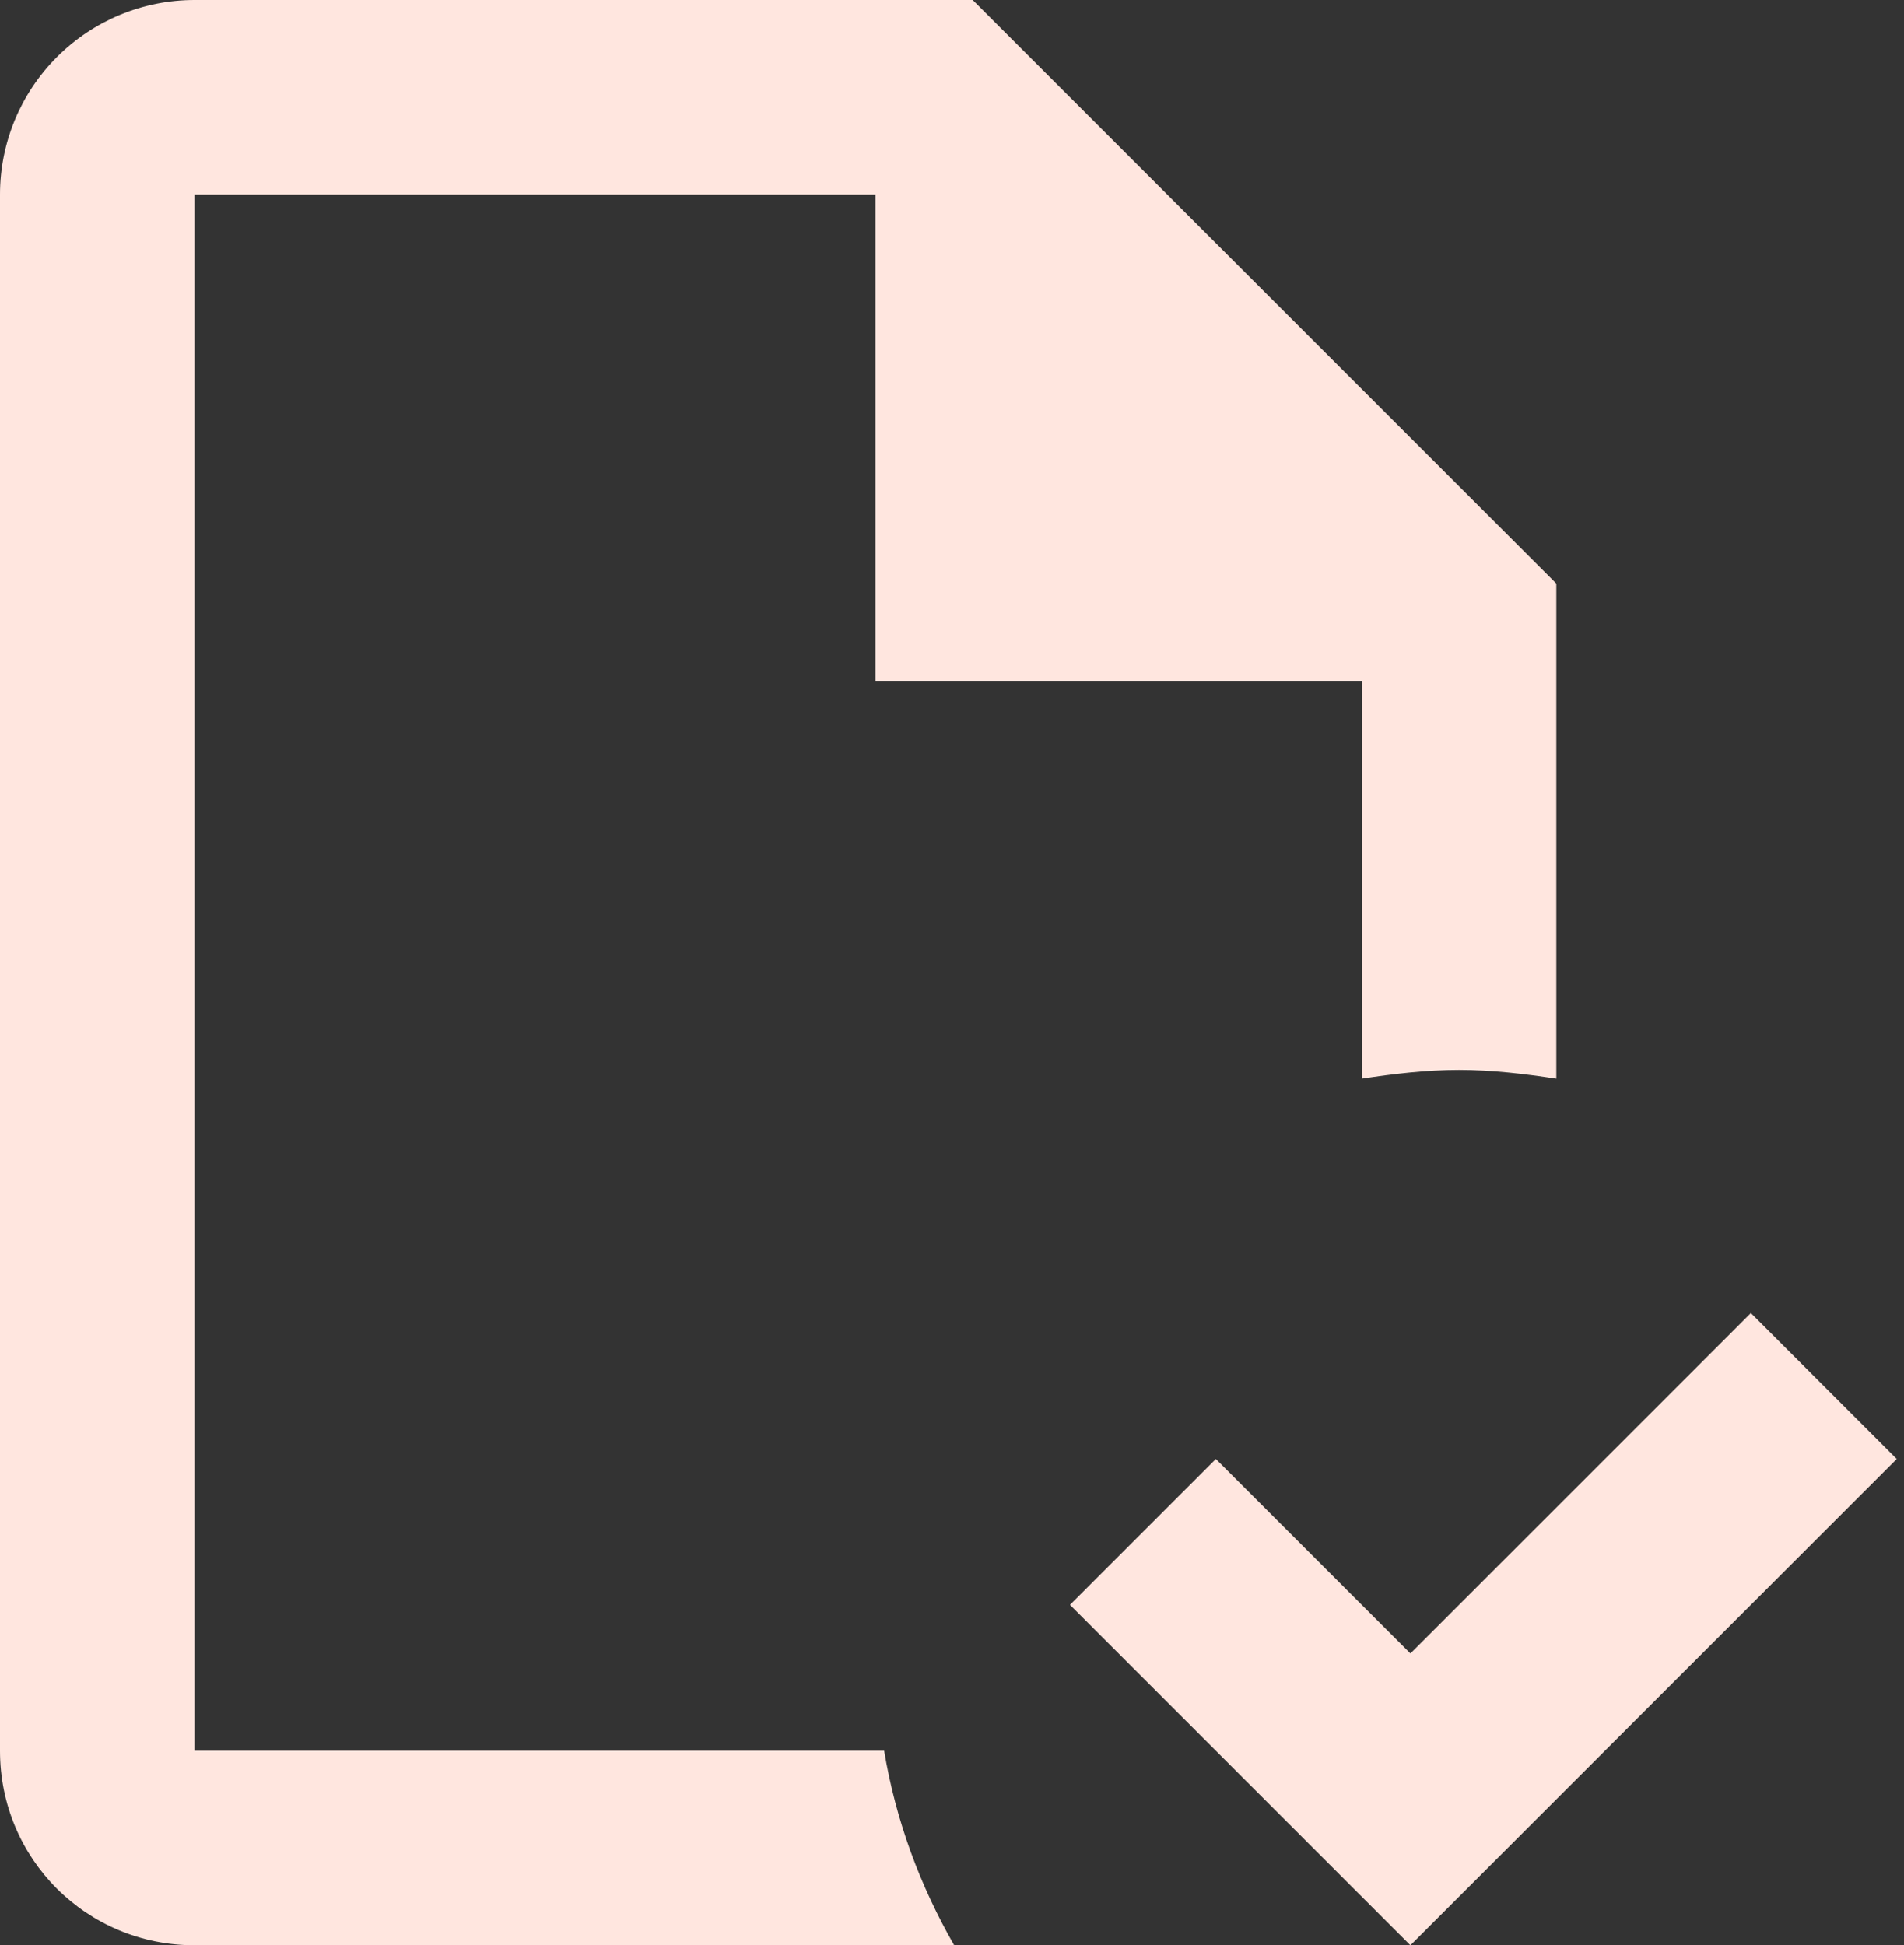<svg width="46" height="47" viewBox="0 0 46 47" fill="none" xmlns="http://www.w3.org/2000/svg">
<rect x="0" y="0" width="46" height="47" fill="#333333" stroke="none"/>
<path d="M45.825 35.25L34.075 47L25.85 38.775L29.375 35.25L34.075 39.95L42.3 31.725L45.825 35.25ZM21.361 42.3H4.7V4.7H21.15V16.45H32.9V26.061C33.675 25.944 34.451 25.85 35.25 25.85C36.049 25.85 36.825 25.944 37.6 26.061V14.1L23.5 0H4.7C3.453 0 2.258 0.495 1.377 1.377C0.495 2.258 0 3.453 0 4.7V42.3C0 44.908 2.091 47 4.7 47H23.053C22.231 45.566 21.643 43.992 21.361 42.3Z" fill="#FFE6DF"/>
</svg>
